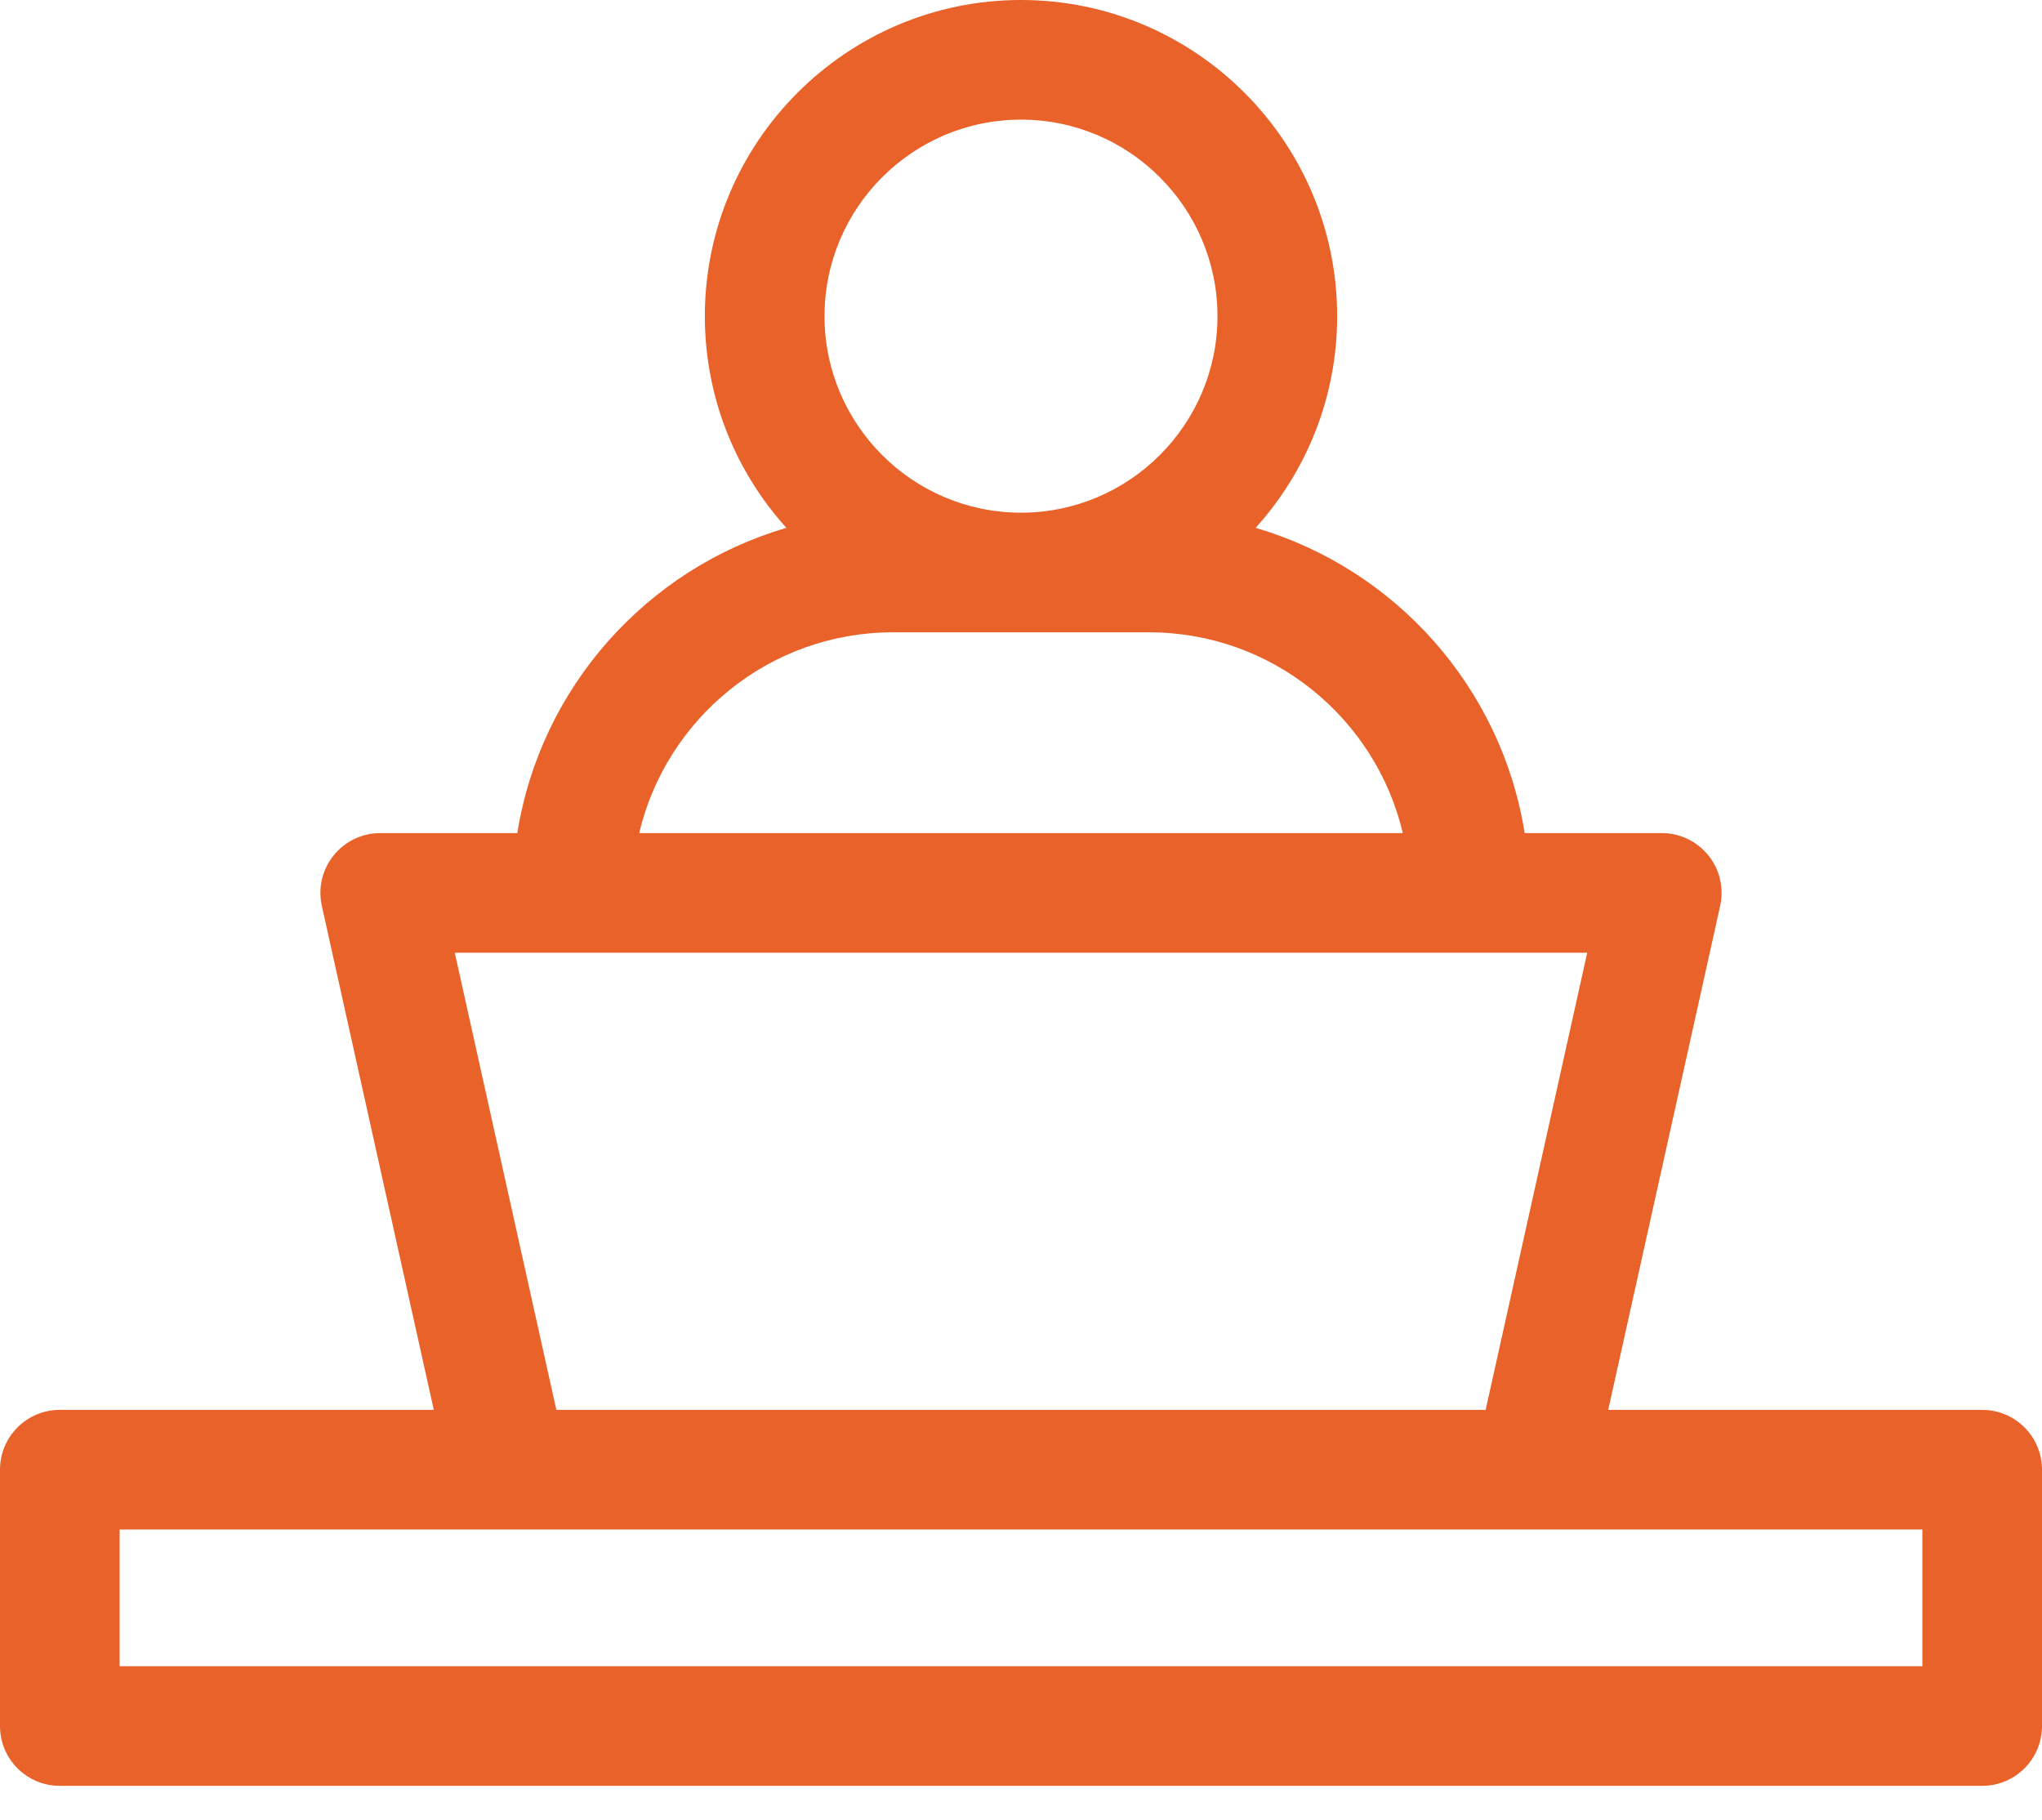 <svg width="46" height="41" viewBox="0 0 46 41" fill="none" xmlns="http://www.w3.org/2000/svg">
<path d="M44.652 31.757H36.228L38.75 20.405C38.839 20.006 38.742 19.589 38.486 19.27C38.23 18.951 37.844 18.765 37.435 18.765H34.346C33.824 15.478 31.425 12.807 28.285 11.89C29.426 10.627 30.122 8.954 30.122 7.122C30.122 3.195 26.927 0 23 0C19.073 0 15.878 3.195 15.878 7.122C15.878 8.954 16.574 10.627 17.715 11.89C14.575 12.807 12.176 15.478 11.654 18.765H8.565C8.156 18.765 7.77 18.951 7.514 19.27C7.258 19.589 7.161 20.006 7.25 20.405L9.772 31.757H1.348C0.603 31.757 0 32.36 0 33.105V38.878C0 39.623 0.603 40.226 1.348 40.226H44.652C45.397 40.226 46 39.623 46 38.878V33.105C46 32.36 45.397 31.757 44.652 31.757ZM23 2.695C25.441 2.695 27.426 4.681 27.426 7.122C27.426 9.562 25.441 11.548 23 11.548C20.559 11.548 18.574 9.562 18.574 7.122C18.574 4.681 20.559 2.695 23 2.695ZM20.113 14.243H25.887C28.66 14.243 30.99 16.176 31.601 18.765H14.399C15.01 16.176 17.34 14.243 20.113 14.243ZM35.755 21.461L33.467 31.757H12.533L10.245 21.461H35.755ZM43.305 37.531H2.695V34.452H43.305V37.531Z" fill="#E8622A"/>
</svg>
